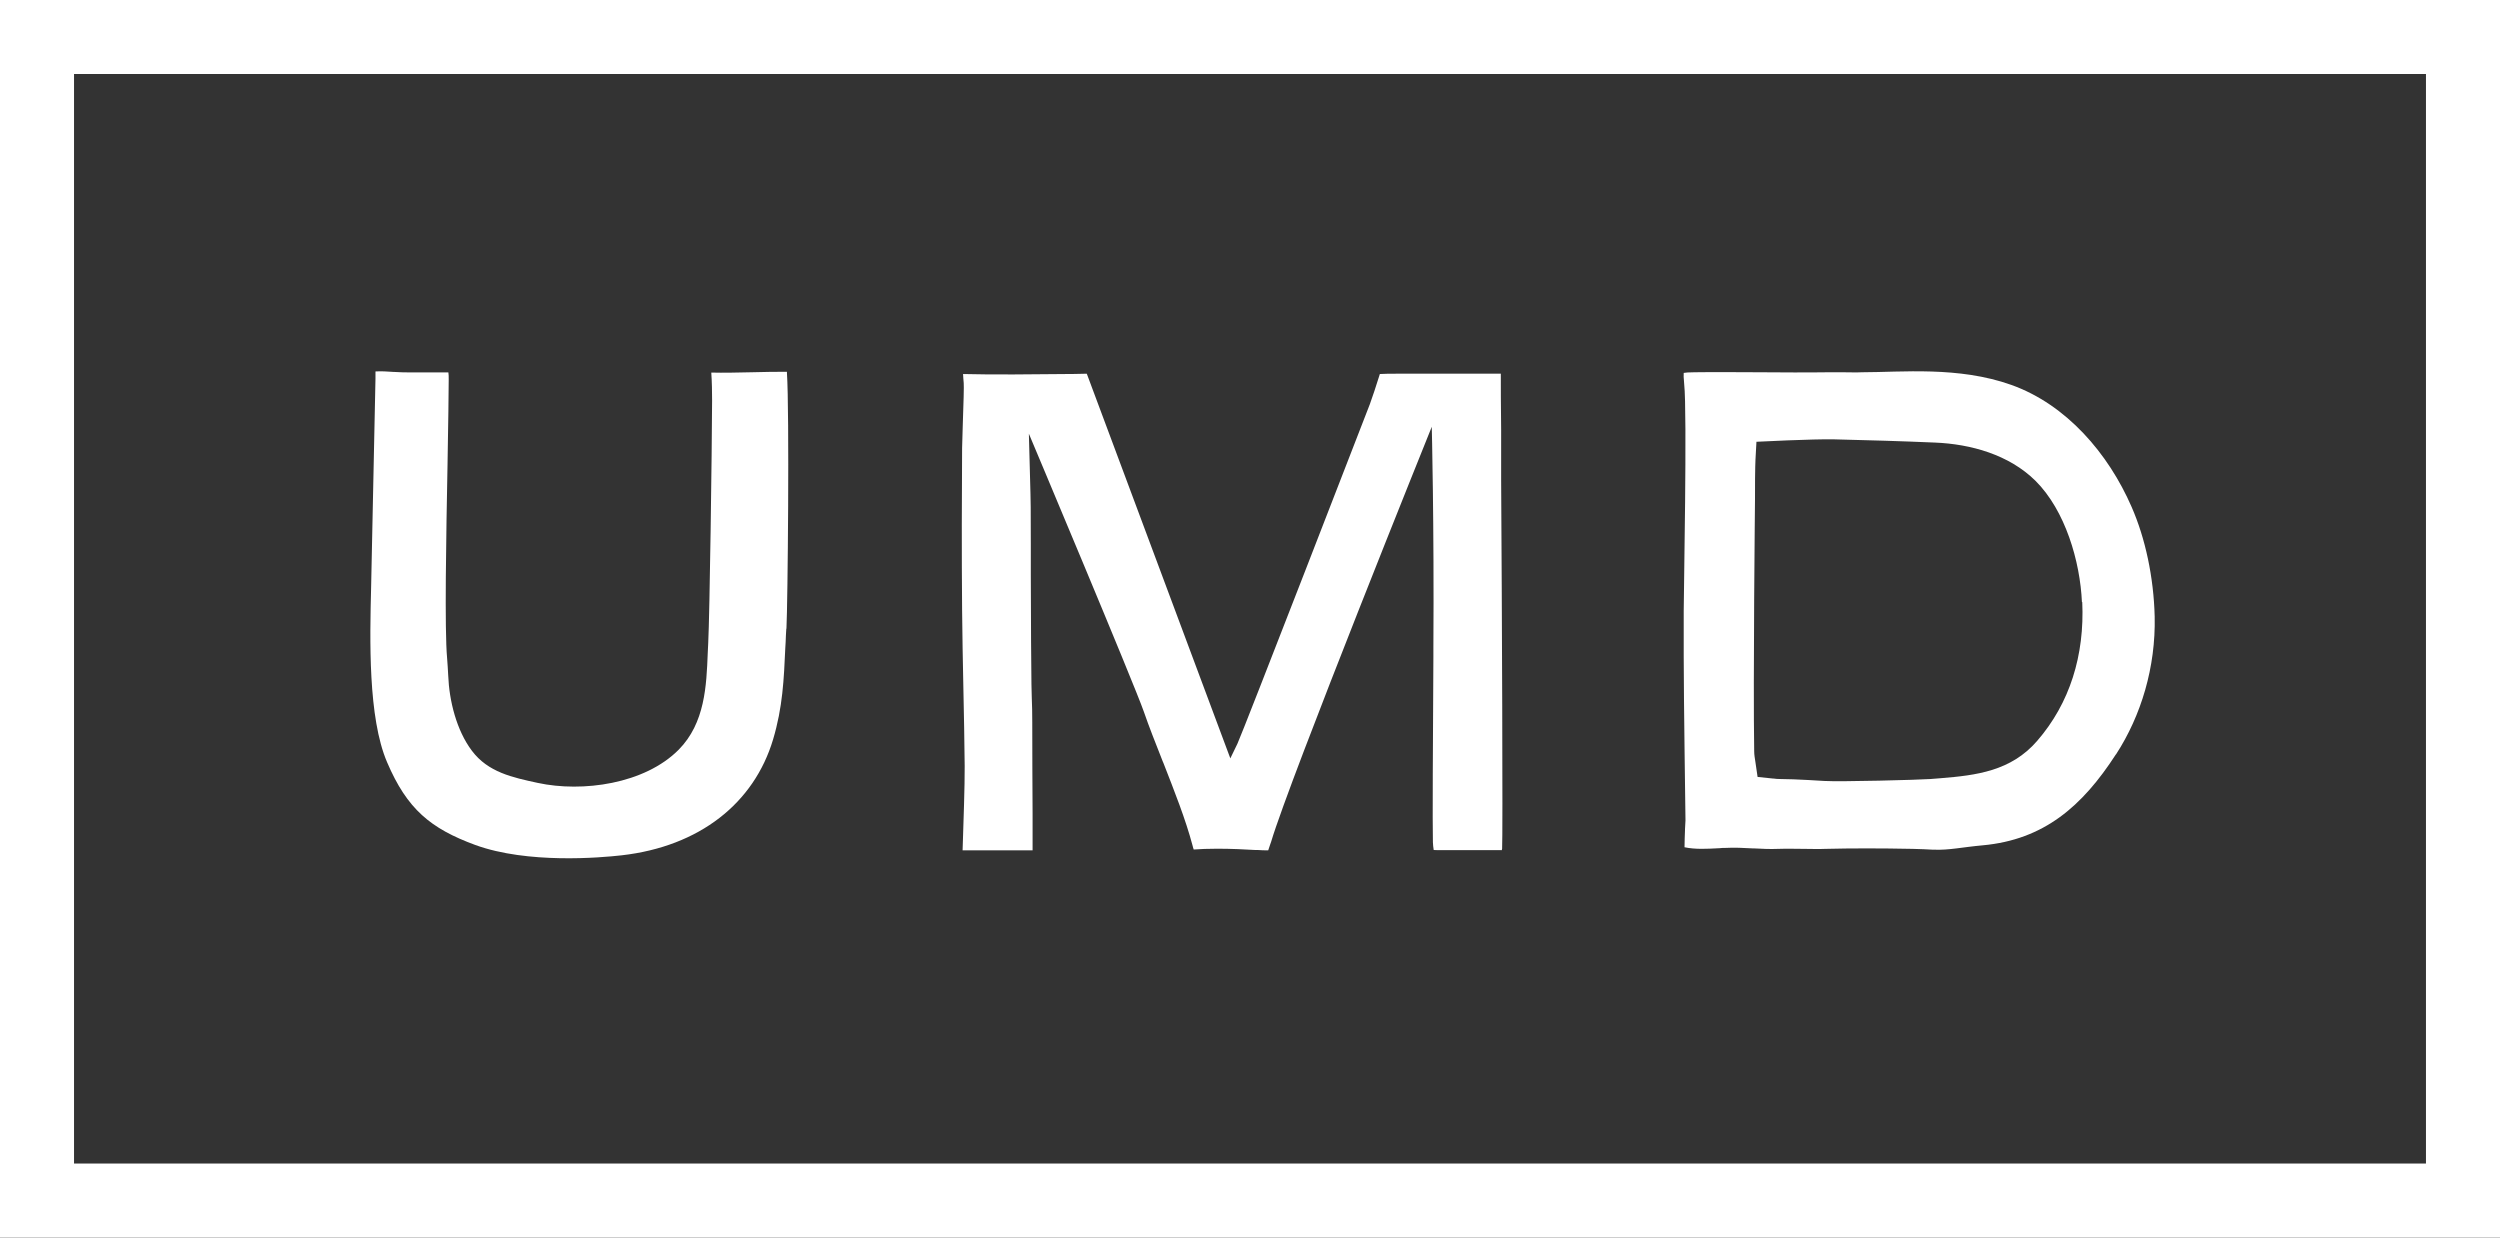 <?xml version="1.0" encoding="UTF-8"?>
<svg xmlns="http://www.w3.org/2000/svg" id="uuid-bf7fa257-b7a3-4fd6-91e0-c24d08aff1d0" viewBox="0 0 155 76.73">
  <rect x="0" y="0" width="155" height="76.73" fill="#333333" stroke="none"/>
  <path d="M48.75,38.99c-.02.28-.03.55-.04.82l-.02.34c-.09,1.98-.16,3.69-.76,5.7-1.18,3.94-4.55,6.63-9.39,7.18-1.31.15-5.83.54-9.07-.64-2.77-1.02-4.23-2.22-5.47-5.13-1.19-2.77-1.07-7.64-.99-10.86,0,0,.25-12.2.27-12.93v-.21c0-.09,0-.17,0-.23.36-.02.74,0,1.13.03h.03c.3.02.64.03.99.03.65,0,1.31,0,2.11,0h.26c.02.12.02.26.02.44,0,.89-.03,2.66-.07,5.07v.03c-.09,4.65-.19,10.43-.03,12.17.03.36.05.73.07,1.09.06,1.55.51,3.39,1.47,4.66,1,1.33,2.51,1.65,4.08,1.99,2.77.6,6.63.07,8.74-2.06,1.63-1.65,1.72-3.96,1.8-5.99l.03-.63c.09-1.74.23-11.95.24-15.04,0-.49-.01-1.14-.05-1.72.76.02,1.6,0,2.52-.02.7-.02,1.47-.03,2.17-.03v.07c.16,2.42.05,14.31-.03,15.85h0Z" style="fill:#fff;"></path>
  <path d="M93.12,52.64s0,.04,0,.07c-1.2,0-2.25,0-3.45,0h-.31c-.15,0-.31,0-.47-.01-.03-.16-.04-.32-.05-.48-.03-1.09,0-6.37.03-11.48v-.57c.05-7.72-.1-13.71-.1-13.71,0,0-8.79,21.8-9.96,25.73-.03.07-.05.13-.07.2l-.08.24s-.02.05-.03.09h-.14c-.08,0-.26,0-.51-.02h-.15c-.64-.04-1.51-.08-2.37-.08-.57,0-1.05.02-1.45.05-.03-.07-.05-.17-.07-.24-.43-1.63-1.14-3.41-1.81-5.13l-.04-.09c-.46-1.17-.85-2.15-1.17-3.08-.6-1.73-7.13-17.24-7.13-17.24l.1,3.75c.01.2.02.9.02,3.08v1.93c.01,2.89.02,5.87.04,6.79l.02.82c.02.42.03.97.03,1.52,0,1.82.01,3.77.02,5.66v2.28s-4.34,0-4.34,0c0-.12.01-.34.02-.61.03-1.02.12-3.41.11-4.61-.02-1.56-.04-3.15-.08-4.78-.03-1.67-.07-3.31-.08-4.89-.03-3.6-.02-7.26,0-10.05,0-.2.02-.75.04-1.39.05-1.46.08-2.43.06-2.64-.02-.19-.03-.38-.04-.56,1.87.05,4.4.02,6.4,0h.28c.39,0,.72-.02.99-.02.94,2.53,8.9,23.85,8.9,23.85l.44-.91c.3-.62,8.21-21.05,8.21-21.05.19-.54.38-1.09.55-1.65l.07-.22c.41-.02.58-.02.99-.02h.71c1.25,0,1.92,0,2.85,0h.47c.8,0,1.6,0,2.48,0,0,.77,0,1.97.02,3.45v3.12c.05,7.73.11,22.11.06,22.9h0Z" style="fill:#fff;"></path>
  <path d="M131.18,46.78c-2.08,3.21-4.45,5.28-8.25,5.63-1.24.11-2.09.31-3.02.27h-.08c-.36-.02-.76-.04-1.25-.05-1.01-.02-1.94-.03-2.84-.03s-1.76.01-2.57.03c-.43.02-.89,0-1.3,0-.5,0-1.06-.02-1.62,0-.49.02-.99,0-1.52-.03h-.07c-.55-.03-1.11-.06-1.67-.03-.13,0-.26,0-.39.02h-.03c-.75.04-1.46.08-2.13-.06h0c0-.36.02-.74.03-1.07v-.05c.01-.19.02-.37.03-.55,0-.19-.11-7.6-.11-10.18v-1.75c0-.34,0-.69,0-1.03,0-.99.22-12.36.03-14.08-.04-.39-.04-.6-.03-.7.11-.02.31-.04.69-.04,1.33-.02,2.74,0,3.97,0,1.44.01,2.93.02,4.38,0,.24,0,.51,0,.78,0,.43,0,.87.02,1.24,0,2.43,0,5.98-.38,9.24.78,3.43,1.22,6.03,4.26,7.47,7.57.85,1.94,1.37,4.36,1.43,6.8.07,3.13-.84,6.14-2.39,8.53h0ZM129.08,37.34c-.11-2.53-1.03-5.69-2.88-7.53-1.64-1.62-4.01-2.28-6.23-2.37-2.08-.09-4.17-.15-6.25-.2-1.3-.03-4.82.15-4.82.15l-.06,1.1c-.02.3-.04,1.96-.03,2.51,0,0-.12,11.17-.05,15.57,0,.23.04.44.07.64l.14.96s.89.09.96.1h.03c.13.02.27.03.43.03.89,0,2.73.12,2.73.12.95.06,5.9-.07,6.56-.12l.63-.05c2.22-.18,4.37-.44,5.99-2.31,2.03-2.34,2.95-5.31,2.8-8.62h0Z" style="fill:#fff;"></path>
  <path d="M155,76.73H0V0h155v76.73ZM4.59,72.14h145.82V4.59H4.59v67.55Z" style="fill:#fff;"></path>
</svg>
